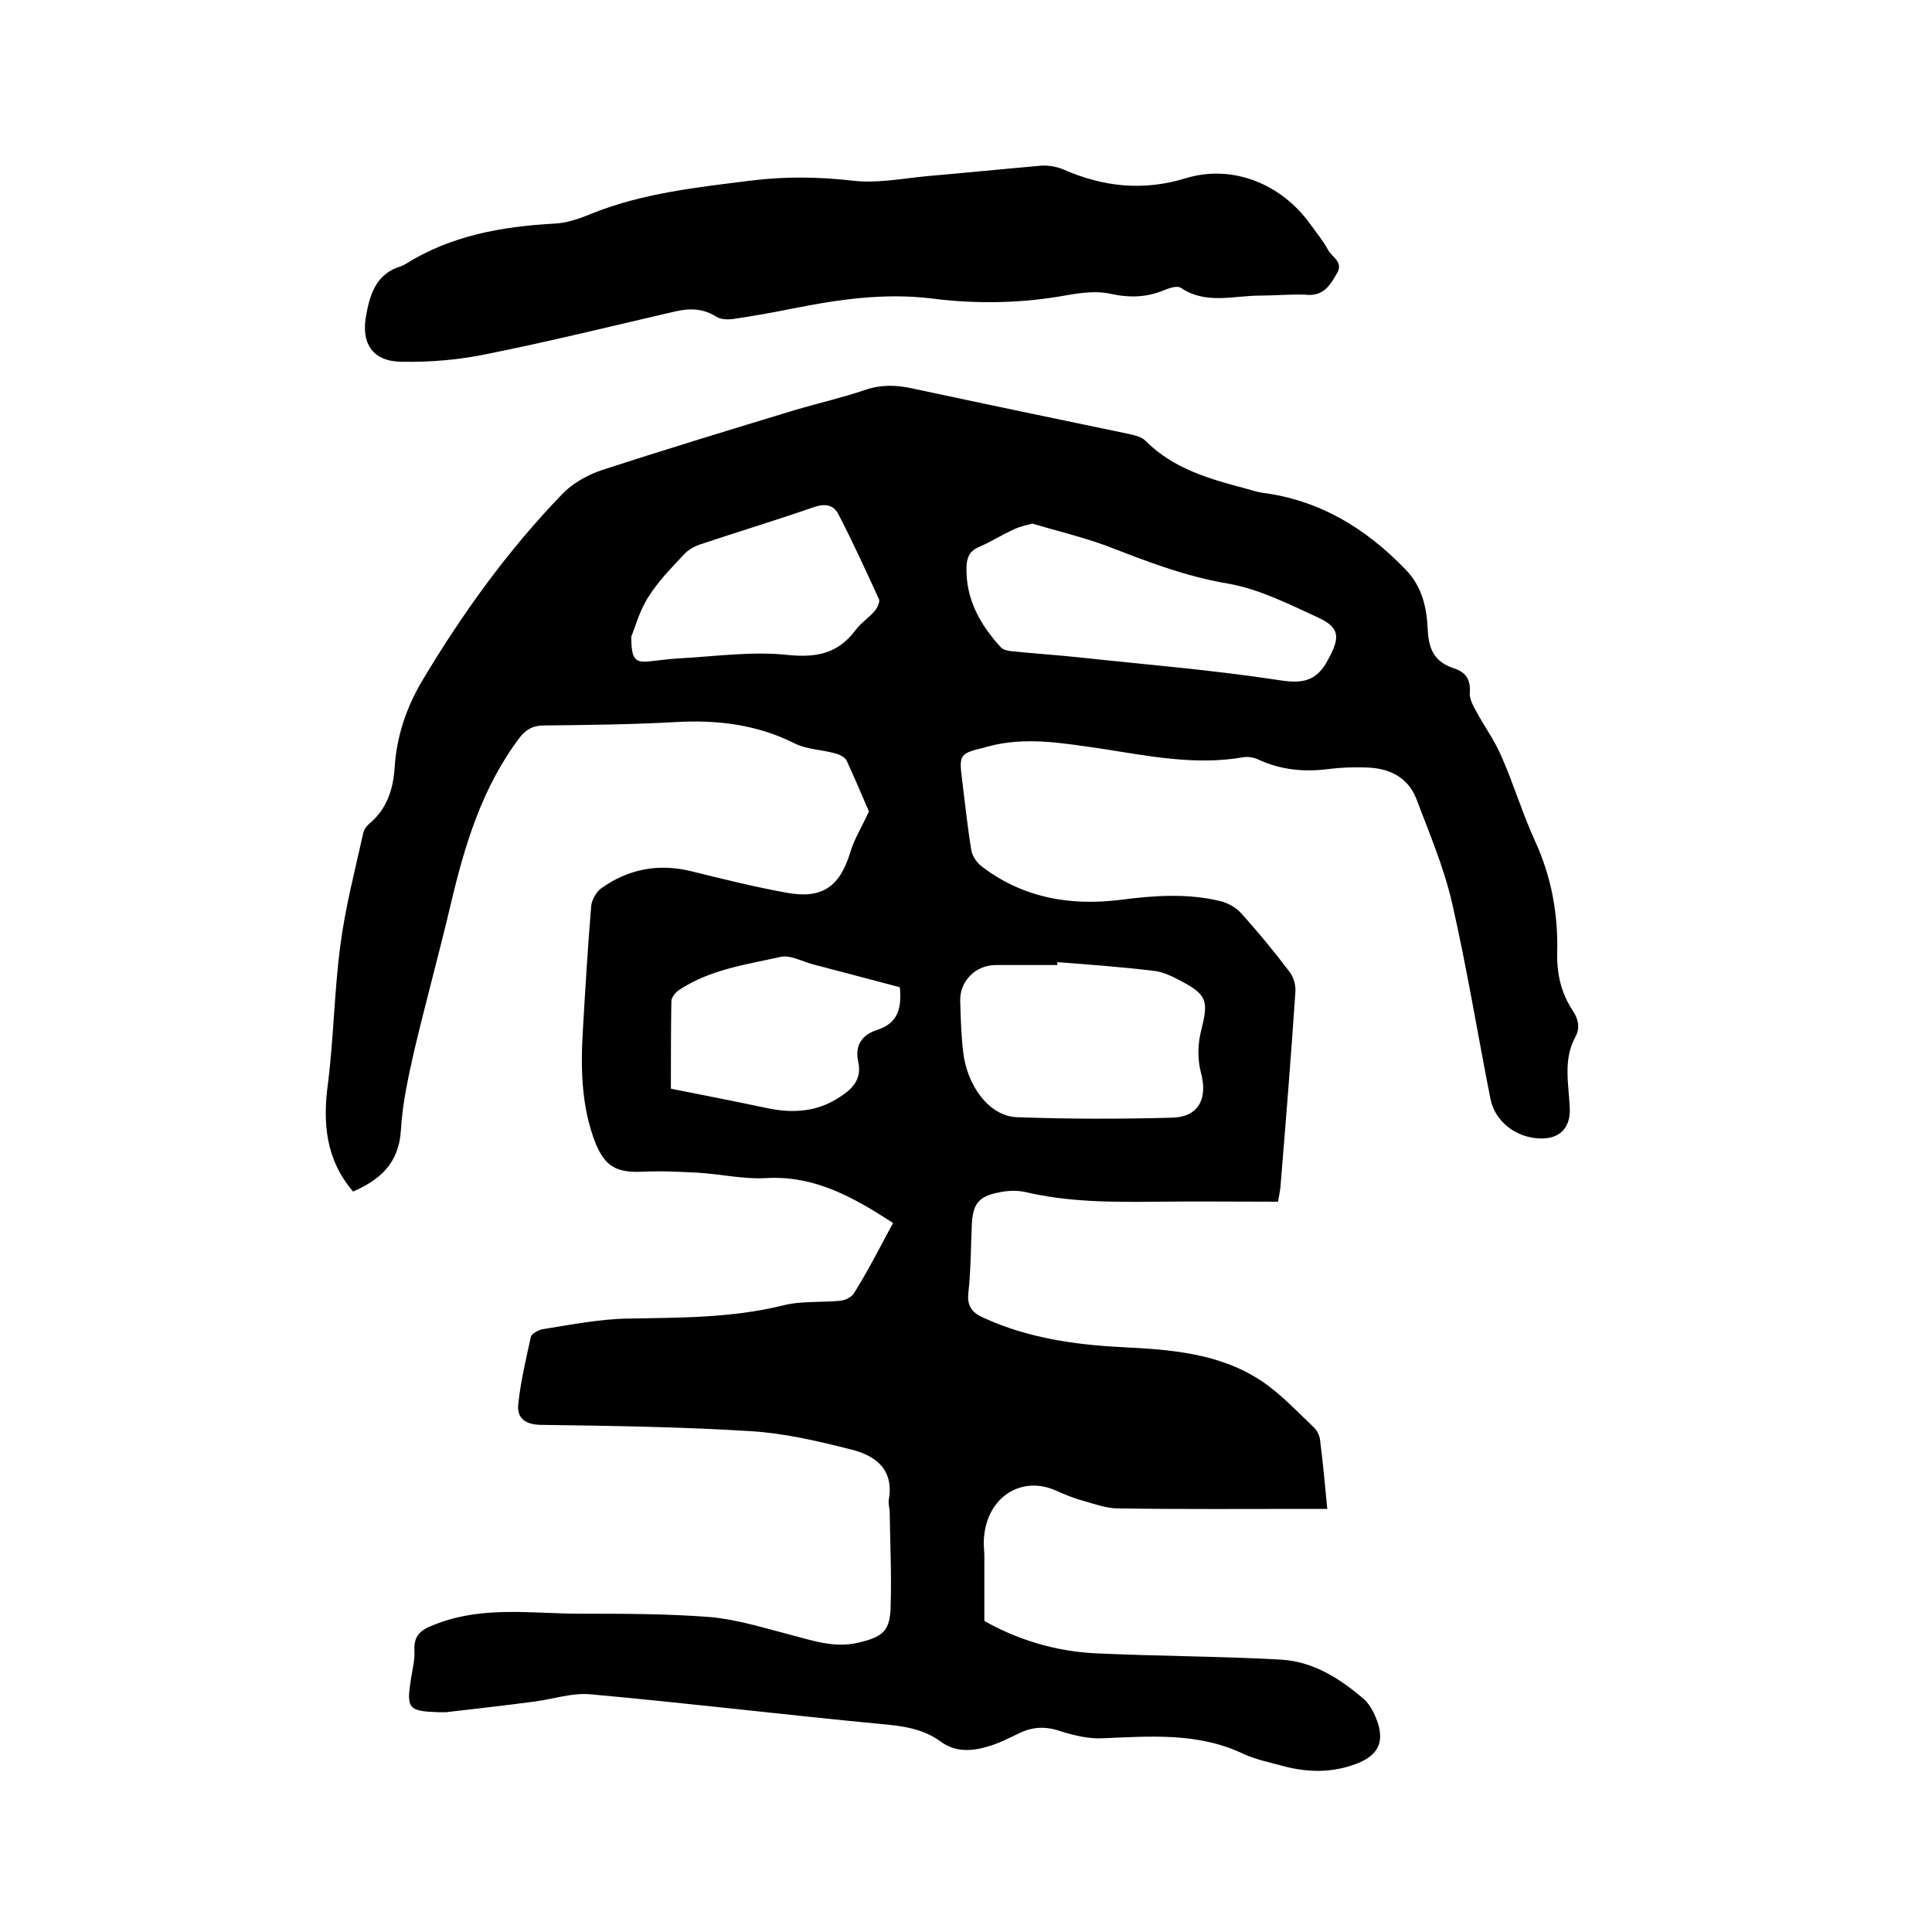 <svg enable-background="new 0 0 400 400" viewBox="0 0 400 400" xmlns="http://www.w3.org/2000/svg"><path d="m184.9 253.2c-8.2-5.3-16.1-9.8-26.1-9.3-4.7.3-9.5-.8-14.2-1.1-3.9-.2-7.8-.4-11.7-.2-5.3.2-7.6-1.1-9.6-5.9-3-7.7-3.1-15.7-2.6-23.8.5-8.5 1-16.9 1.7-25.3.1-1.3 1.1-3 2.1-3.7 5.6-4 11.9-5.2 18.7-3.5 6.5 1.6 12.9 3.2 19.5 4.4 7.4 1.4 11.1-1.1 13.3-8.2.8-2.8 2.4-5.3 3.9-8.6-1.3-3-2.9-6.8-4.6-10.5-.3-.7-1.5-1.3-2.3-1.5-2.8-.8-5.9-.8-8.5-2.1-7.8-3.9-16-4.9-24.6-4.4-9.1.5-18.2.6-27.3.7-2.2 0-3.7.8-5 2.5-7.8 10.3-11.4 22.3-14.3 34.6-2.4 10.2-5.2 20.3-7.6 30.5-1.2 5.3-2.4 10.8-2.7 16.2-.4 6.9-4.4 10.3-9.9 12.7-5.7-6.7-6.3-14.2-5.2-22.4 1.2-9.5 1.3-19.2 2.6-28.8 1-7.7 3-15.3 4.7-23 .2-.8.7-1.5 1.3-2 3.6-3 4.9-7.1 5.2-11.5.4-6.5 2.4-12.5 5.8-18.2 8.3-13.9 17.7-26.9 28.9-38.5 2.1-2.2 5.1-3.9 8-4.9 13.5-4.4 27-8.5 40.5-12.6 4.8-1.4 9.6-2.5 14.3-4.1 3.3-1.1 6.3-1 9.6-.3 14.9 3.2 29.8 6.3 44.7 9.4 1.3.3 2.9.6 3.7 1.5 5.8 5.8 13.3 7.9 20.9 9.9 1 .3 2 .6 3.1.8 11.9 1.5 21.5 7.3 29.8 15.9 3.5 3.6 4.4 8 4.6 12.5.2 4.2 1.5 6.7 5.5 8 2.4.8 3.4 2.3 3.2 5-.1 1.3.7 2.7 1.4 4 1.7 3.1 3.8 6 5.2 9.3 2.5 5.7 4.3 11.7 6.9 17.4 3.4 7.4 4.8 15.1 4.6 23.1-.1 4.4.8 8.4 3.2 12 1.2 1.8 1.6 3.7.5 5.6-2.5 4.7-1.3 9.7-1.1 14.6.2 4.1-2.1 6.5-6.3 6.3-4.8-.2-9.1-3.4-10.1-8.1-2.7-13.6-4.9-27.3-8-40.8-1.7-7.3-4.7-14.4-7.4-21.5-1.8-4.5-5.7-6.3-10.4-6.4-2.5-.1-5.1 0-7.6.3-5.2.7-10.1.2-14.8-2-.9-.4-2.1-.6-3.1-.4-9.9 1.7-19.6-.3-29.3-1.8-7.8-1.1-15.7-2.6-23.6-.4-.1 0-.2 0-.3.1-5.4 1.3-5.6 1.4-4.9 6.8.6 4.8 1.1 9.7 1.9 14.5.2 1.3 1.2 2.7 2.3 3.5 8.5 6.4 18.1 8.1 28.6 6.8 6.9-.9 13.9-1.4 20.8.3 1.5.4 3.1 1.3 4.2 2.5 3.5 3.9 6.8 7.9 9.9 12 .9 1.1 1.4 2.8 1.3 4.2-.9 13.5-2 27-3.1 40.5-.1.9-.3 1.8-.5 3-8.5 0-16.9-.1-25.2 0-9.1.1-18.2.1-27.1-2-1.8-.4-3.8-.3-5.6.1-4.2.8-5.3 2.5-5.5 6.7-.2 4.7-.2 9.3-.7 14-.4 3.1 1.1 4.4 3.5 5.4 8.9 4 18.4 5.4 28.1 5.9 10.1.5 20.2 1.2 28.9 6.9 4.1 2.7 7.5 6.4 11.1 9.8.6.6 1.1 1.6 1.2 2.5.6 4.6 1 9.2 1.5 14.3-1.3 0-2.4 0-3.6 0-13.2 0-26.5.1-39.7-.1-2.4 0-4.9-.9-7.3-1.6-1.9-.5-3.8-1.3-5.6-2.1-7.2-3.2-14.4 1.4-14.9 10.1-.1 1.2.1 2.3.1 3.5v13.4c6.7 3.8 14.6 6.3 23 6.7 12.8.6 25.6.6 38.4 1.3 6.7.4 12.2 3.9 17.2 8.2.8.7 1.5 1.8 2 2.8 2.7 5.6 1.4 9-4.5 10.9-4.8 1.6-9.6 1.4-14.4.1-2.6-.7-5.4-1.3-7.9-2.4-9.5-4.6-19.5-3.7-29.6-3.3-2.7.1-5.6-.6-8.2-1.4-3.1-1.1-5.9-1.1-8.9.4-2.1 1-4.2 2.1-6.4 2.7-3.3 1-6.7 1.2-9.7-1-3.8-2.8-8.2-3.3-12.8-3.7-19.9-1.9-39.7-4.3-59.6-6.1-3.9-.4-7.9 1-11.8 1.5-6.1.8-12.2 1.5-18.3 2.2-.4 0-.8 0-1.3 0-6.5-.2-6.9-.7-5.9-7 .3-1.9.8-3.8.7-5.7-.2-3.8 1.9-4.6 5.1-5.8 9.6-3.5 19.5-1.9 29.2-1.9 9 0 18 0 27 .7 5.5.5 10.9 2.2 16.3 3.6 4.7 1.2 9.3 2.9 14.3 1.7 5.1-1.2 6.6-2.4 6.7-7.6.2-6.4-.1-12.9-.2-19.4 0-.8-.3-1.7-.2-2.5 1.2-6.6-3-9.4-8.2-10.6-6.7-1.7-13.6-3.3-20.5-3.7-14.5-.9-29-1.1-43.5-1.3-3.2-.1-4.8-1.5-4.5-4.3.5-4.7 1.6-9.3 2.6-13.9.2-.7 1.5-1.4 2.4-1.6 5.8-.9 11.7-2.1 17.6-2.2 10.8-.2 21.5-.1 32.1-2.7 3.8-1 8-.6 12-1 1.1-.1 2.4-.8 2.9-1.7 3.1-5 5.4-9.6 8-14.4zm28.8-144.8c-1.8.5-2.8.7-3.8 1.2-2.4 1.1-4.6 2.5-7.1 3.6-2 .8-2.6 2.1-2.7 4.1-.2 6.7 2.8 12 7.1 16.7.4.5 1.3.7 2 .8 4.7.5 9.5.8 14.2 1.3 13.8 1.5 27.6 2.6 41.3 4.7 5 .8 7.9.3 10.3-4.3 2.4-4.4 2.5-6.5-2-8.6-6.1-2.8-12.4-6-18.9-7.1-8.9-1.5-17-4.7-25.3-7.9-5-1.8-10.4-3.1-15.1-4.5zm5.2 90.8v.6c-4.2 0-8.5 0-12.7 0s-7.5 3.3-7.4 7.4c.1 3.5.2 7 .6 10.5.8 7.2 5.5 13.4 11.1 13.6 10.8.4 21.5.4 32.3.1 5.5-.2 7.3-4.1 5.8-9.5-.7-2.7-.6-5.9.1-8.6 1.5-6 1.3-7.3-4.2-10.2-1.7-.9-3.7-1.9-5.6-2.1-6.7-.8-13.4-1.3-20-1.8zm-88.2-67.4c0 4.8.8 5.5 4 5.1 2-.2 4-.5 6-.6 7.5-.4 15-1.5 22.4-.7 6 .6 10.4-.3 14-5.1 1.1-1.5 2.8-2.6 4-4 .5-.6 1.1-1.8.9-2.4-2.7-5.9-5.4-11.8-8.4-17.6-1-2-2.8-2.3-5.1-1.5-7.8 2.7-15.7 5.1-23.5 7.7-1.2.4-2.5 1.1-3.4 2.1-2.6 2.8-5.3 5.5-7.3 8.7-1.9 2.9-2.8 6.4-3.6 8.3zm55.6 72.6c-6-1.6-12.1-3.2-18.2-4.8-2.1-.6-4.5-1.9-6.4-1.5-7.2 1.6-14.6 2.6-21 6.8-.8.5-1.7 1.6-1.7 2.4-.1 6.1-.1 12.2-.1 18.1 7 1.4 13.7 2.7 20.3 4.1 5 1 9.9.7 14.4-2.2 2.7-1.7 4.9-3.7 4.1-7.4-.8-3.5.8-5.7 4-6.7 4.3-1.4 5-4.6 4.6-8.8z"/><path d="m260.9 61.2c-5.5 0-11.2 1.9-16.4-1.6-.7-.5-2.3 0-3.3.4-3.7 1.6-7.4 1.7-11.4.8-2.8-.6-5.9-.2-8.8.3-9.3 1.7-18.7 1.9-28.1.7-9.8-1.2-19.4.2-28.9 2.1-3.9.8-7.9 1.5-11.9 2.1-1.3.2-2.9.2-3.9-.5-2.8-1.7-5.5-1.7-8.5-1-13 3-25.9 6.2-38.9 8.8-5.7 1.2-11.7 1.7-17.5 1.6-6 0-8.6-3.6-7.5-9.6.8-4.4 2.1-8.7 7.3-10.2.3-.1.6-.3.8-.4 9.4-5.9 19.9-7.8 30.8-8.4 2.6-.1 5.2-1 7.6-2 10.6-4.3 21.9-5.5 33.1-6.9 7.1-.9 14-.8 21.1 0 4.9.6 10.1-.4 15.1-.9 8-.7 16-1.5 24-2.2 1.5-.1 3.2.2 4.6.8 8.2 3.6 16.5 4.5 25.3 1.8 9.5-2.9 19.6 1 25.7 9.4 1.3 1.8 2.7 3.5 3.8 5.5.8 1.5 3.2 2.4 1.8 4.8-1.5 2.6-2.9 4.9-6.7 4.4-3.1-.1-6.2.2-9.2.2z"/></svg>